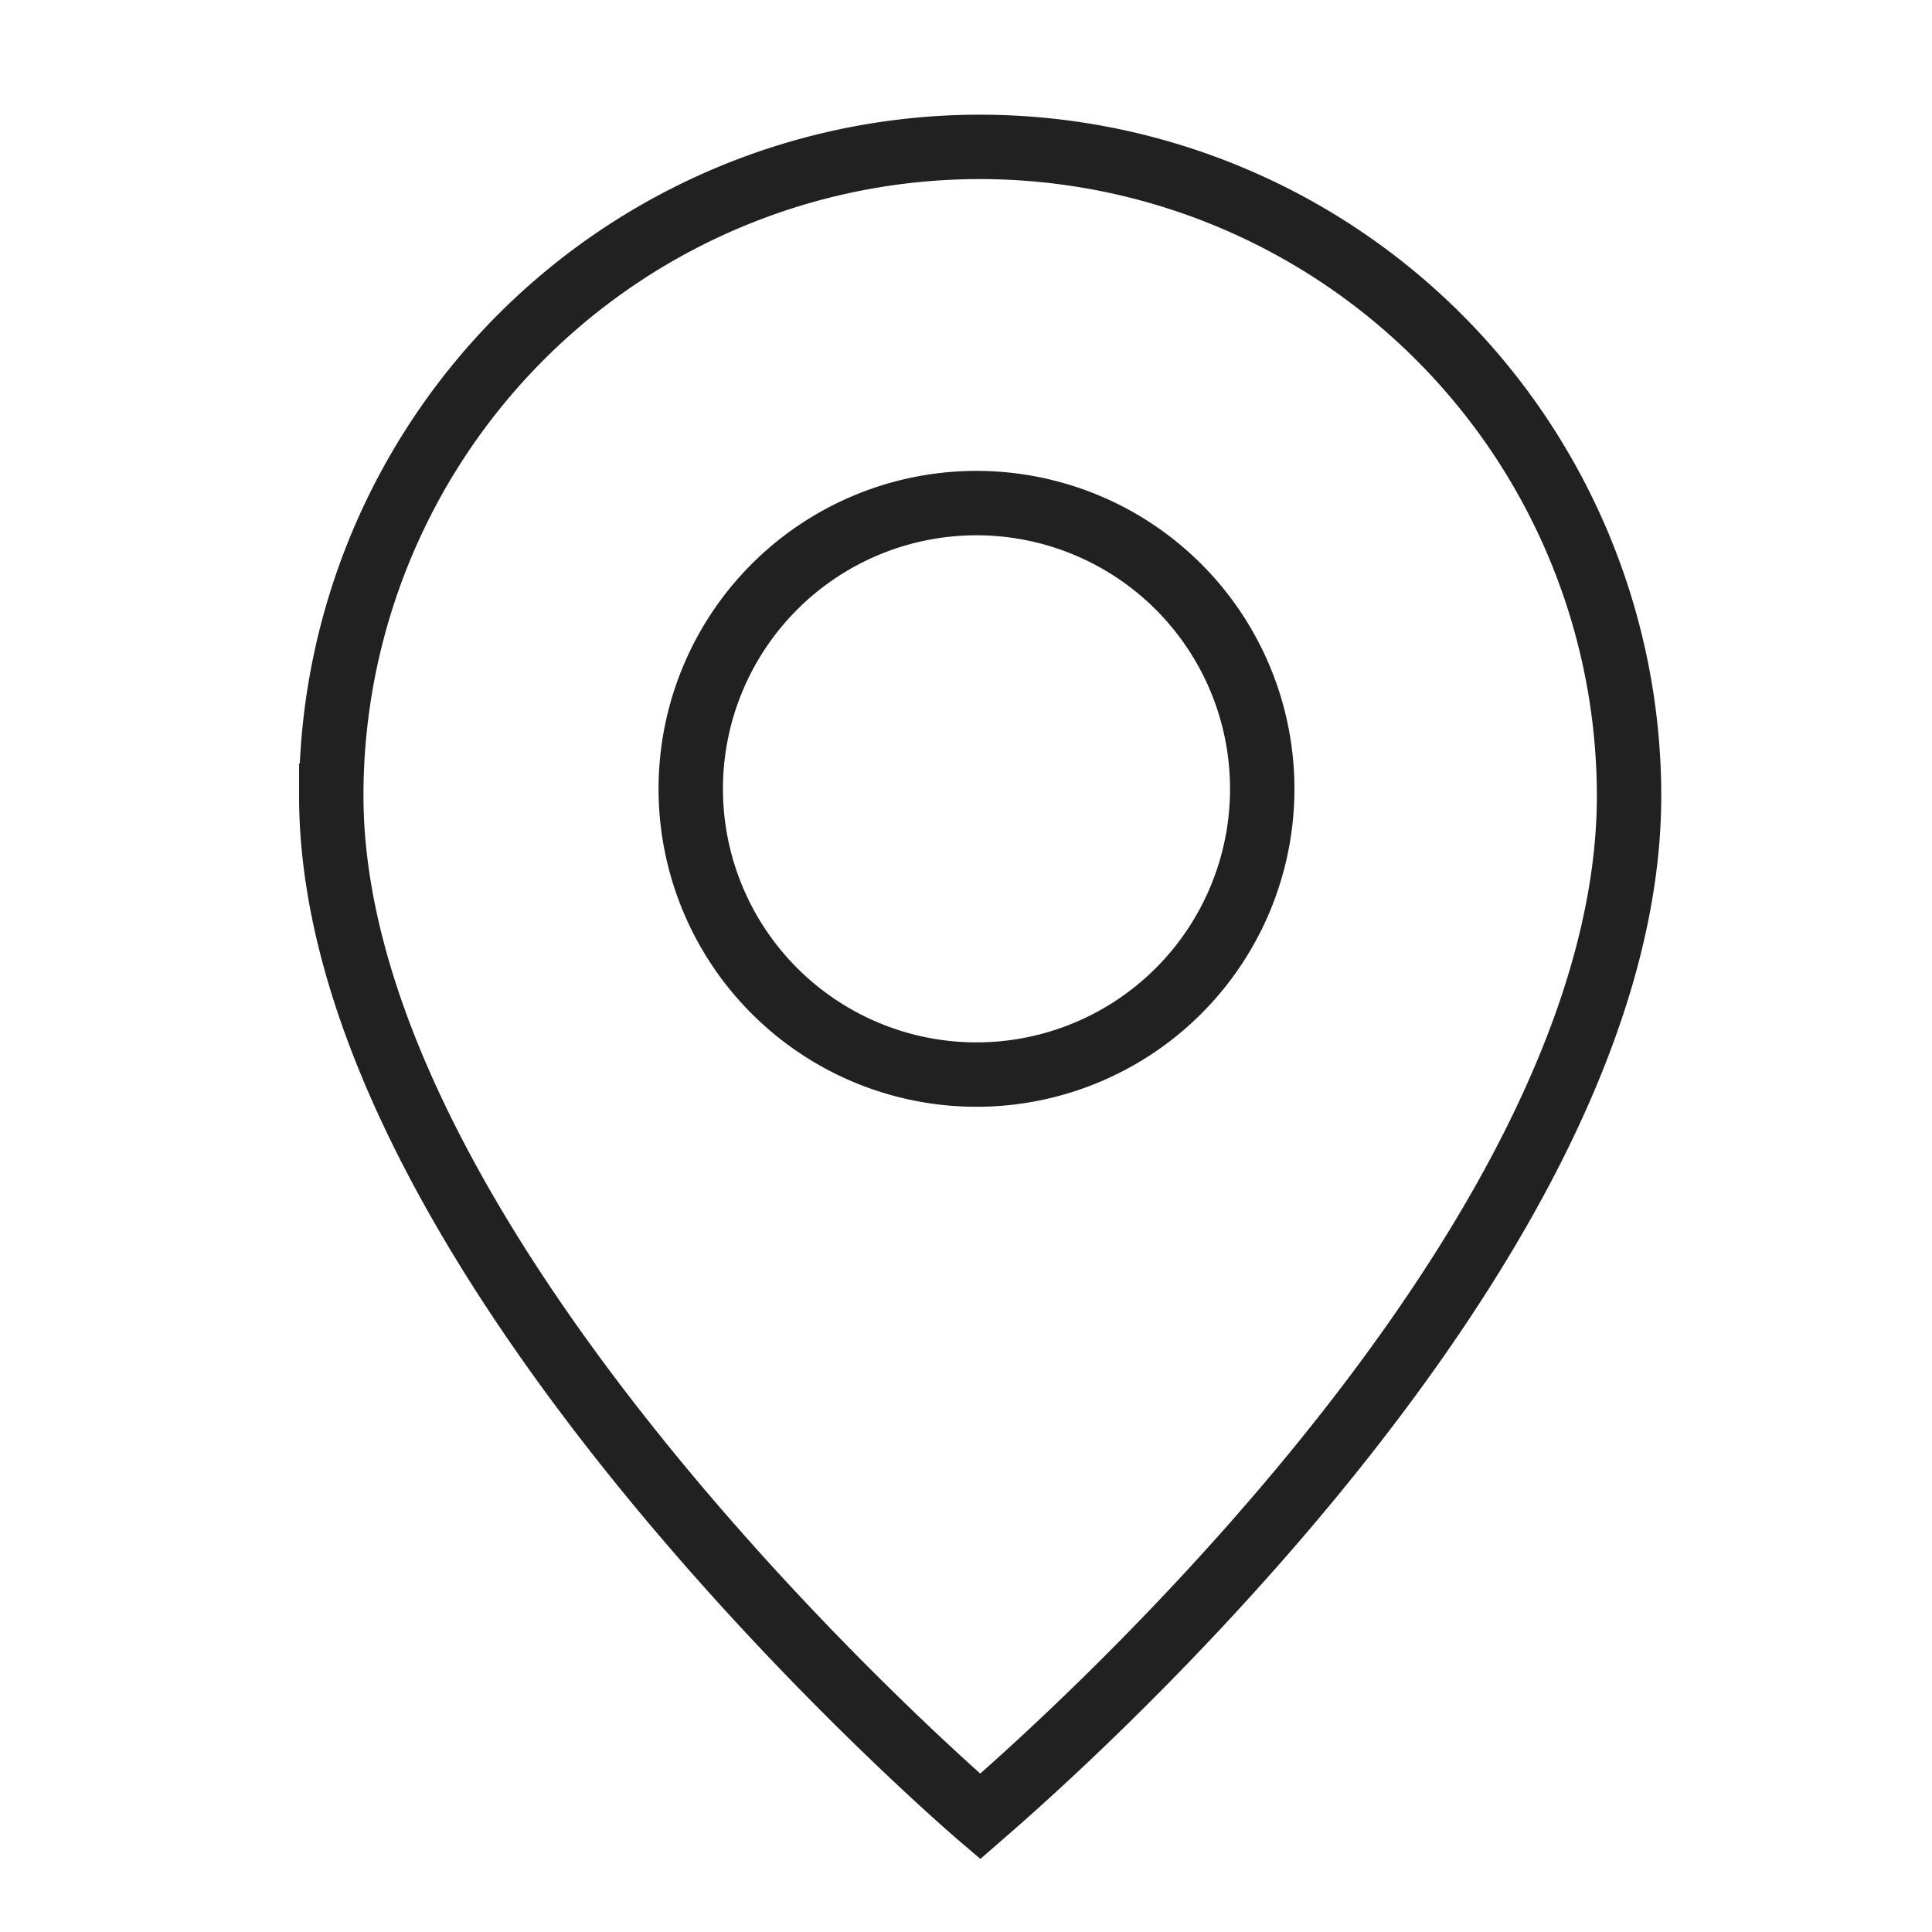 <svg xmlns="http://www.w3.org/2000/svg" width="30" height="30" viewBox="0 0 30 30">
  <g id="Group_2383" data-name="Group 2383" transform="translate(0.313 0.313)">
    <rect id="Rectangle_1283" data-name="Rectangle 1283" width="30" height="30" transform="translate(-0.313 -0.313)" fill="none"/>
    <g id="Group_2410" data-name="Group 2410" transform="translate(4.832 1.968)">
      <path id="Path_4465" data-name="Path 4465" d="M23.441,11.416c0,7.256-9.62,15.451-10.076,15.848,0,0-10.076-8.592-10.076-15.848A10.07,10.07,0,0,1,13.351,1.34h.015A10.083,10.083,0,0,1,23.441,11.416Z" transform="translate(-3.29 -1.34)" fill="none" stroke="#212121" stroke-miterlimit="10" stroke-width="1"/>
      <path id="Path_4466" data-name="Path 4466" d="M15.964,9.543a4.437,4.437,0,1,1-4.437-4.437A4.438,4.438,0,0,1,15.964,9.543Z" transform="translate(-1.509 0.425)" fill="none" stroke="#212121" stroke-miterlimit="10" stroke-width="1"/>
    </g>
  </g>
</svg>
